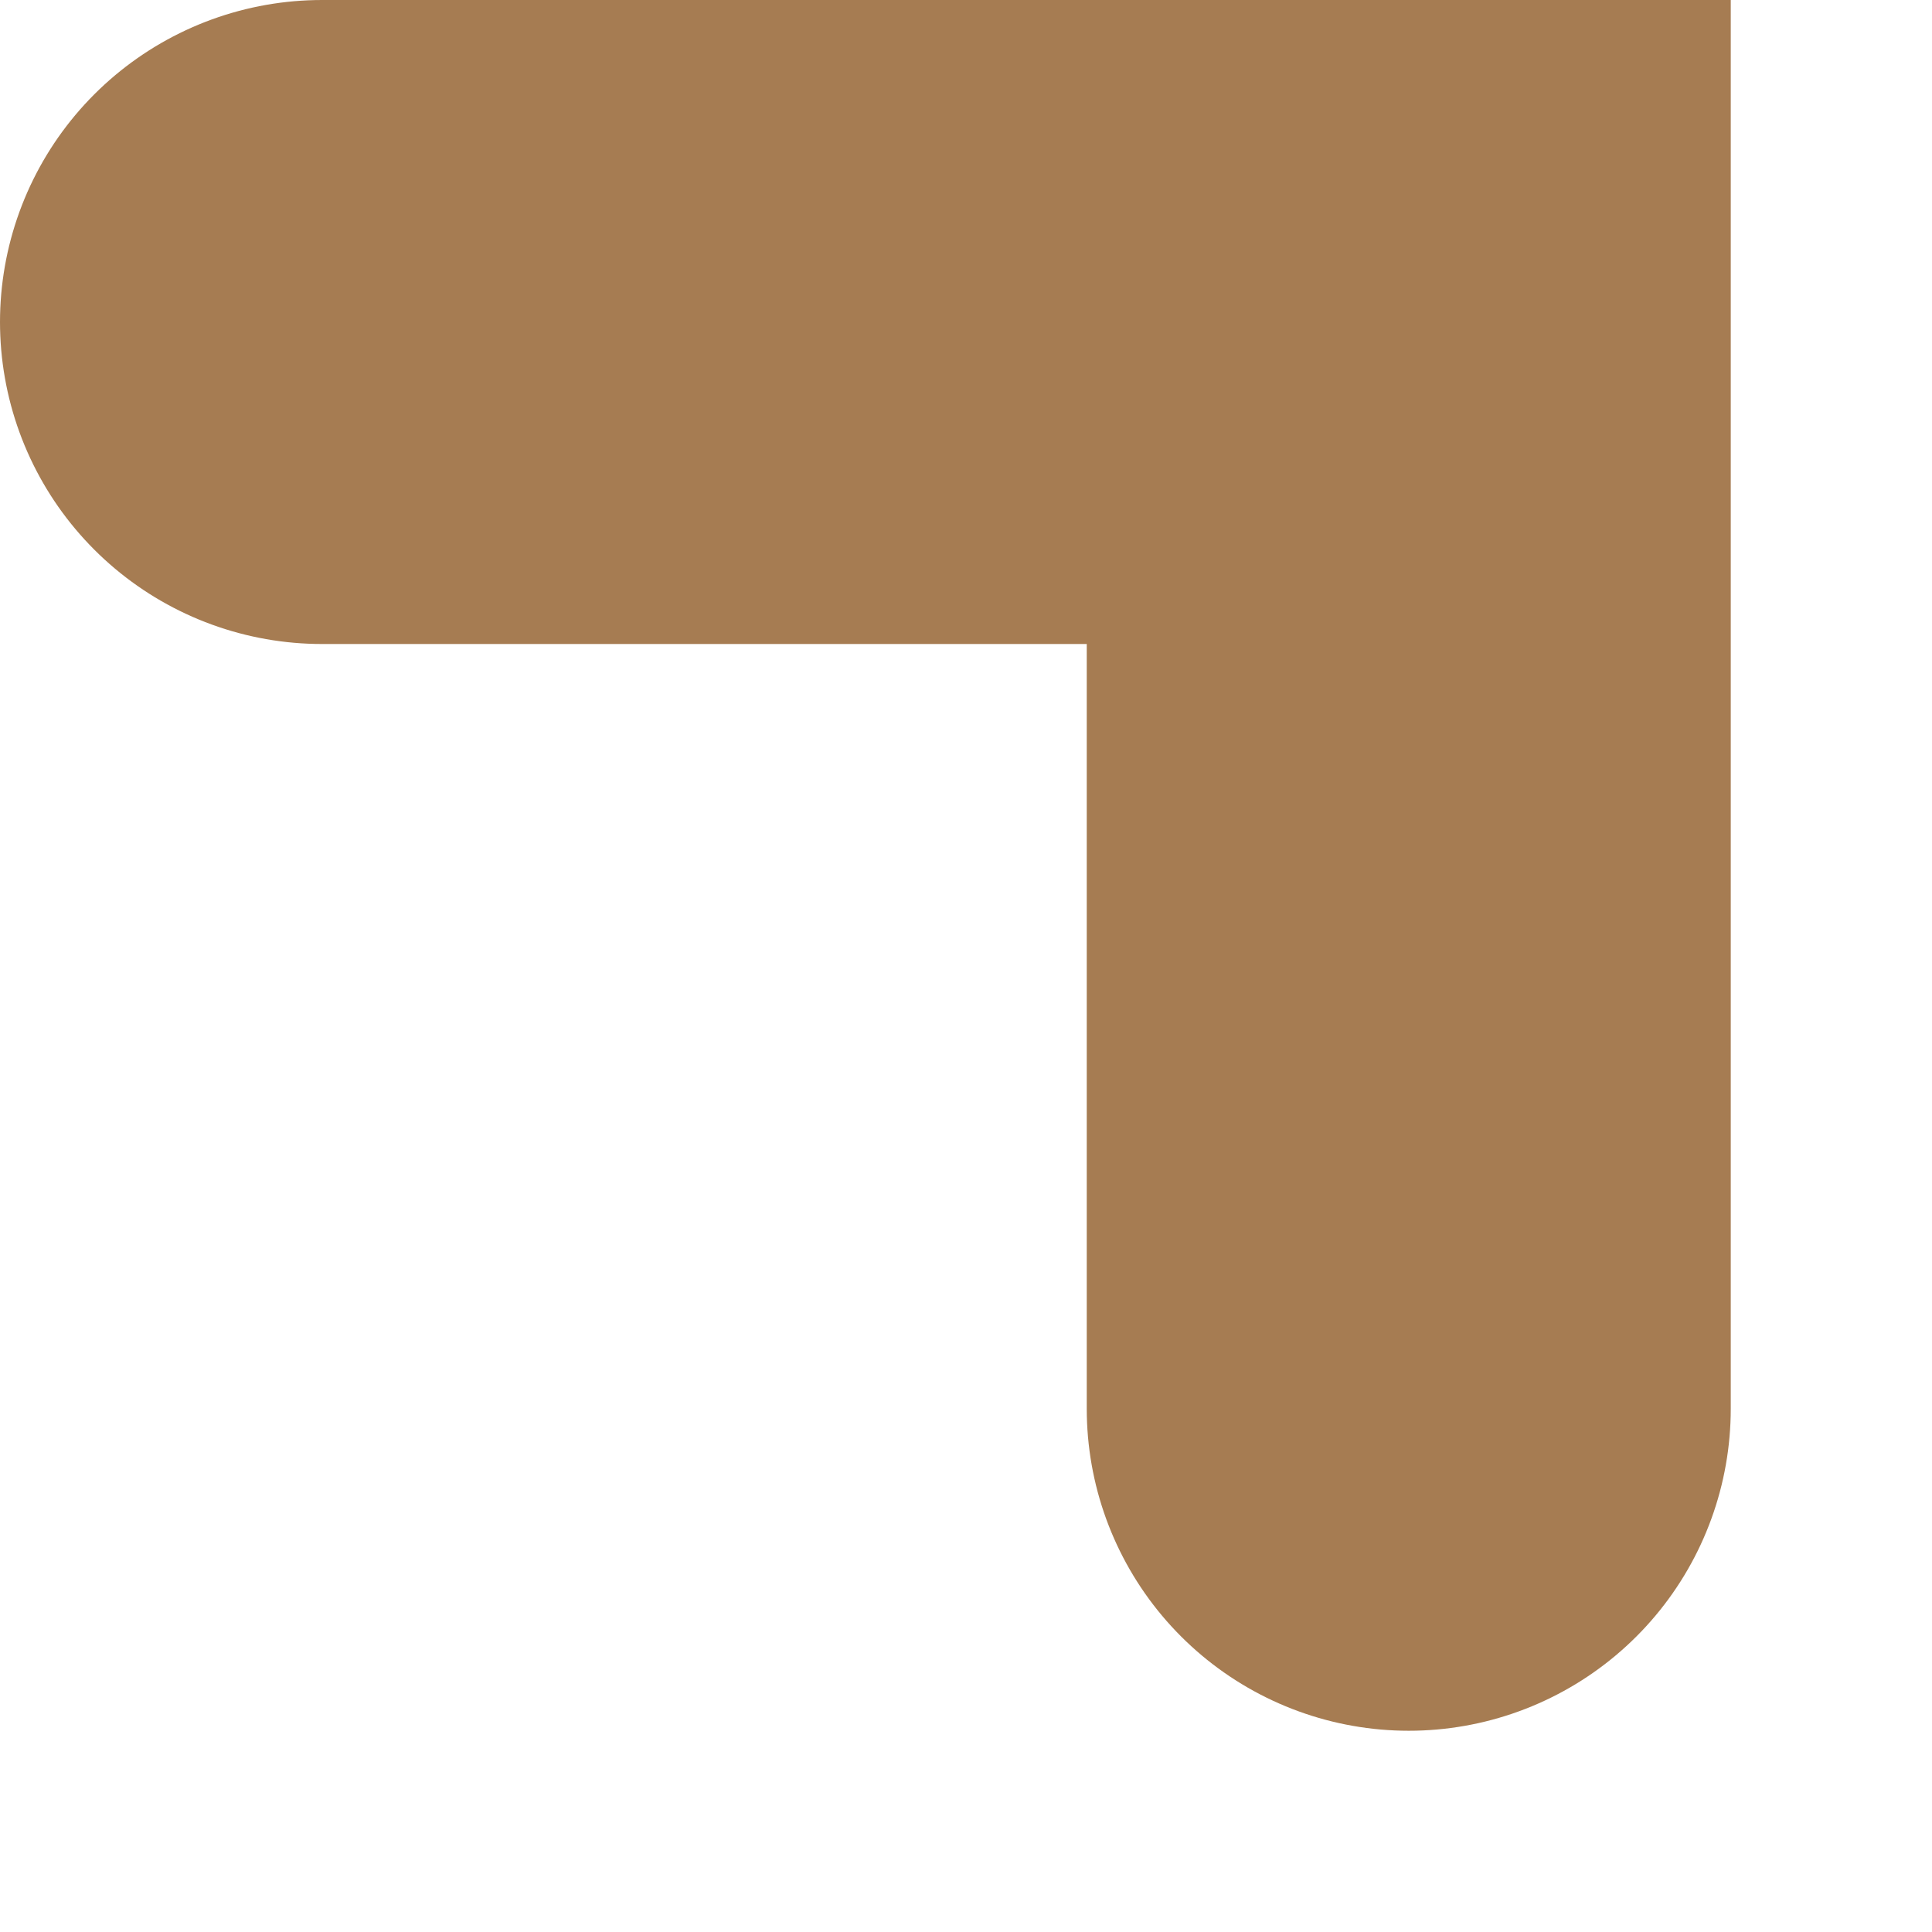 <?xml version="1.0" encoding="utf-8"?>
<svg xmlns="http://www.w3.org/2000/svg" fill="none" height="100%" overflow="visible" preserveAspectRatio="none" style="display: block;" viewBox="0 0 6 6" width="100%">
<path d="M1 1H4.375V4.375" id="Vector" stroke="#A67C52" stroke-linecap="round" stroke-width="2"/>
</svg>